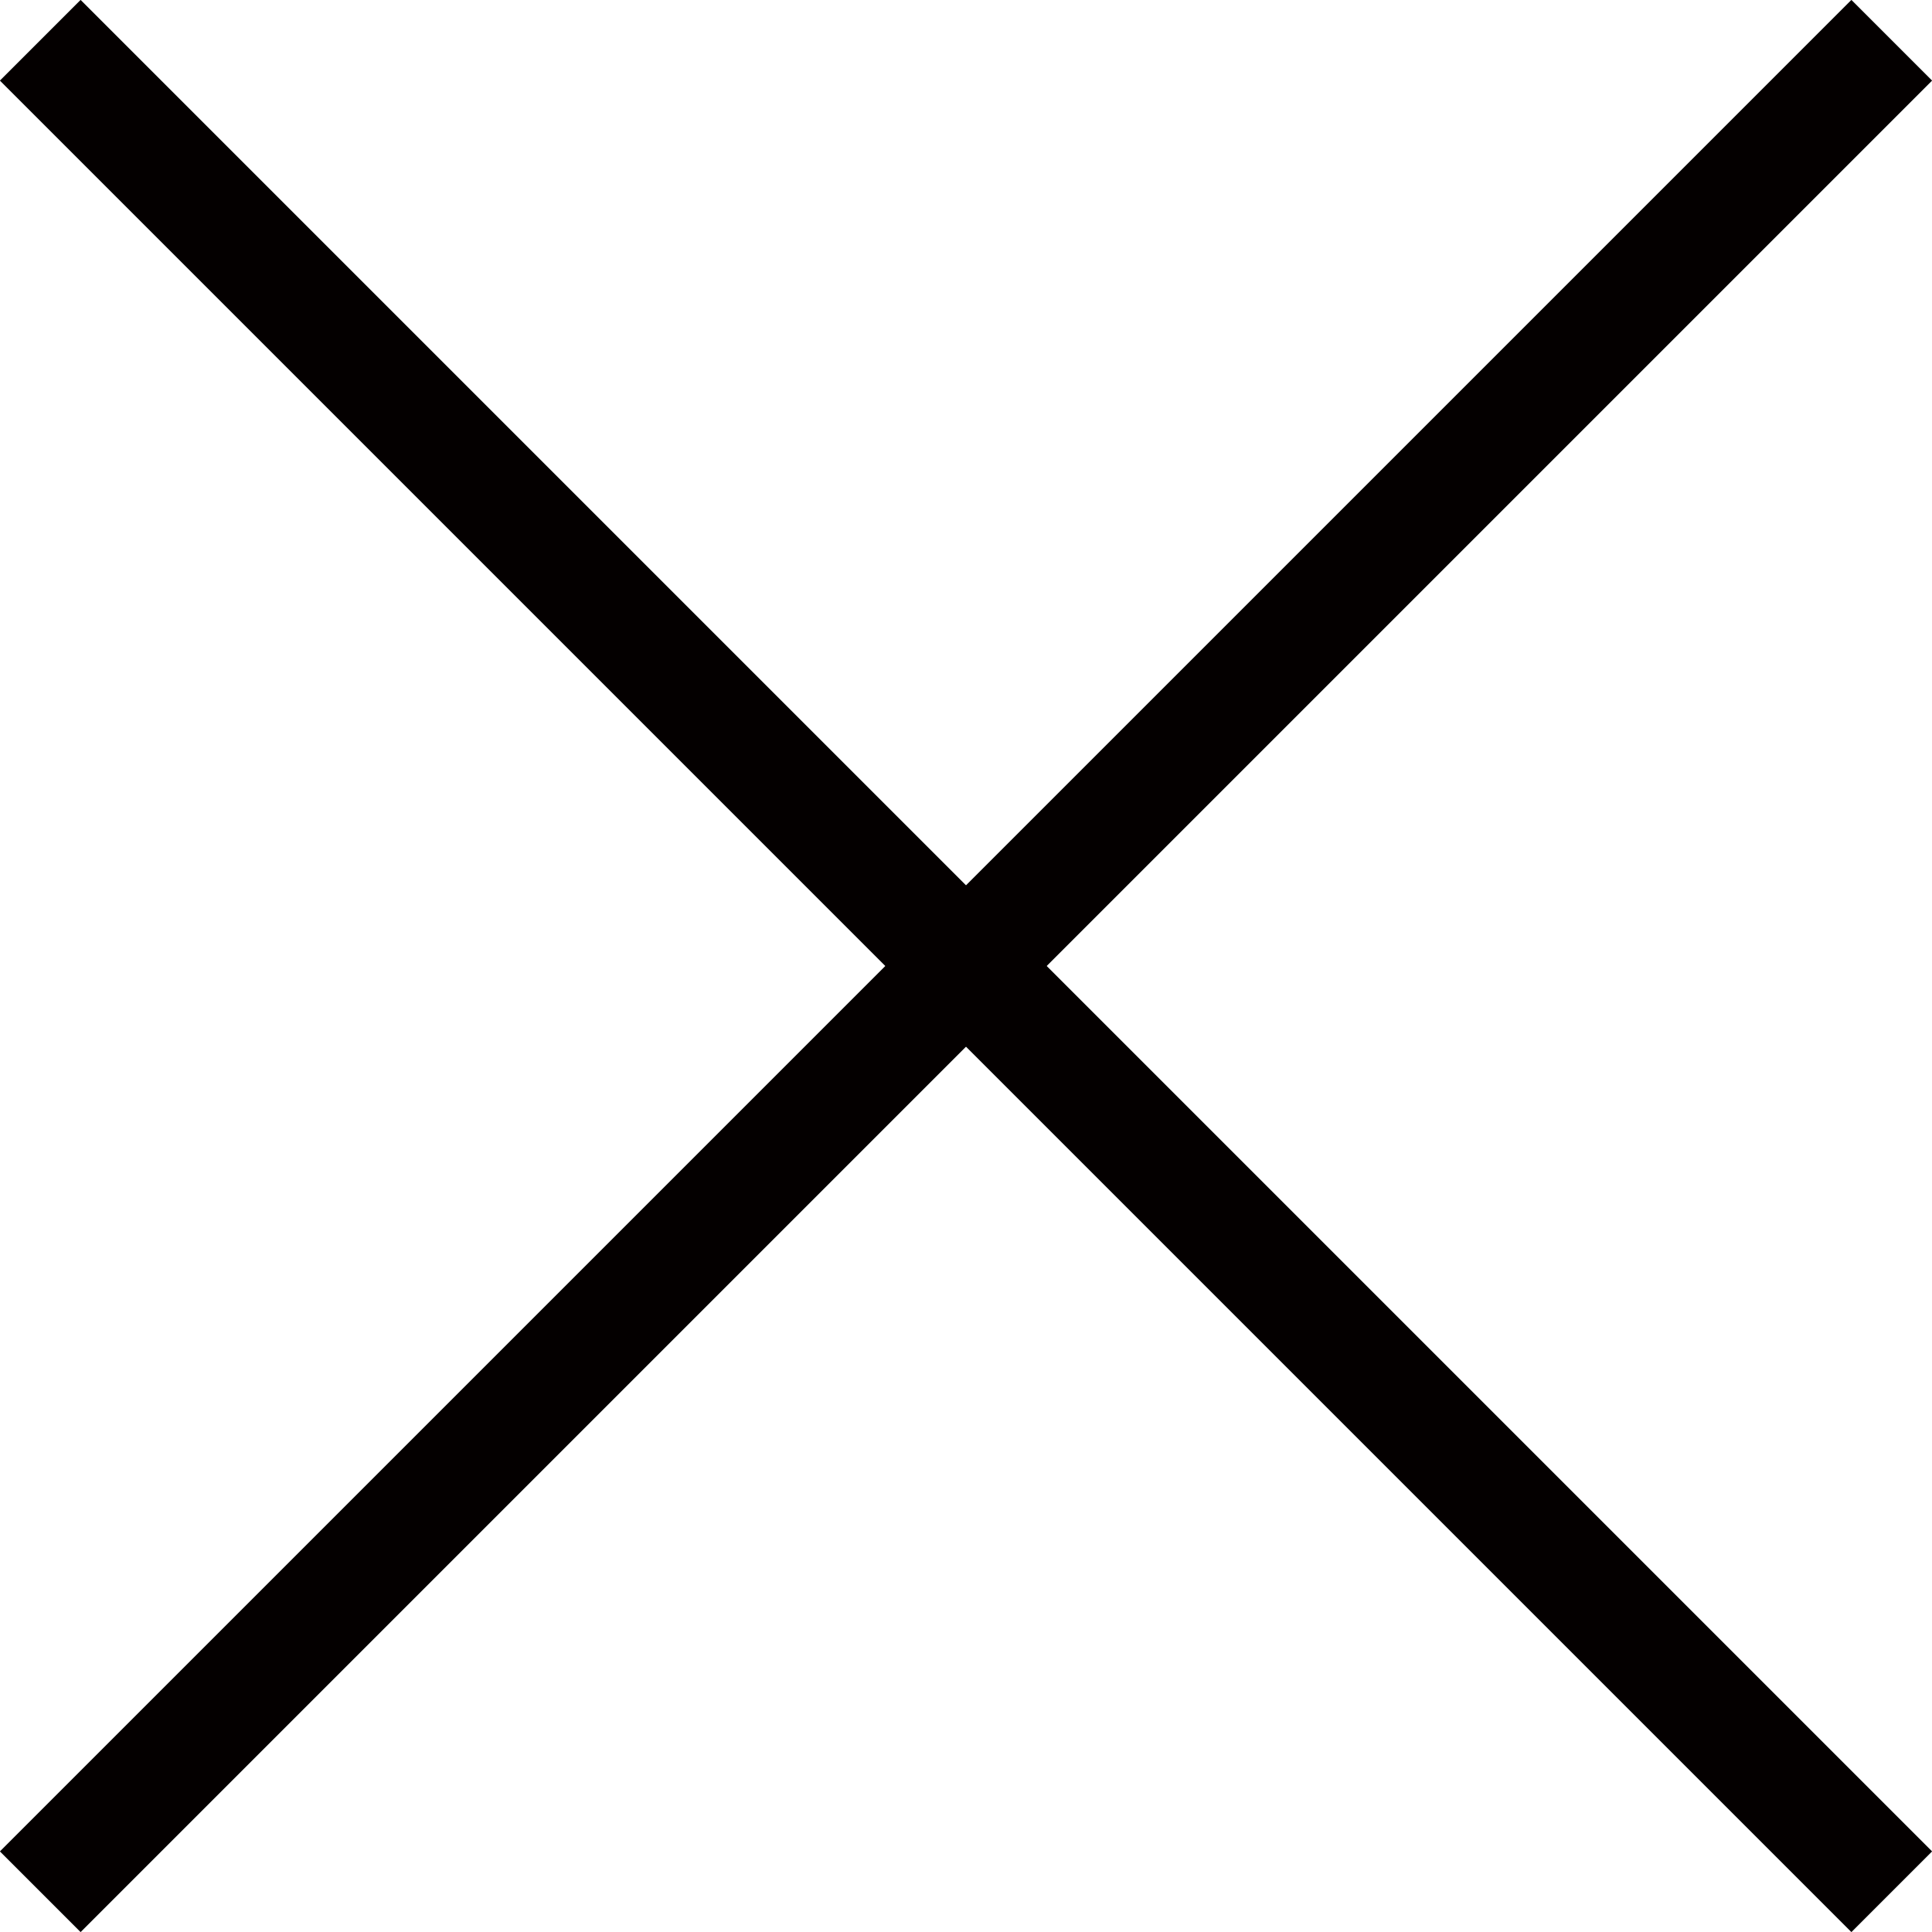 <?xml version="1.0" encoding="utf-8"?>
<!-- Generator: Adobe Illustrator 28.0.0, SVG Export Plug-In . SVG Version: 6.00 Build 0)  -->
<svg version="1.1" id="レイヤー_1" xmlns="http://www.w3.org/2000/svg" xmlns:xlink="http://www.w3.org/1999/xlink" x="0px"
	 y="0px" viewBox="0 0 48 48" style="enable-background:new 0 0 48 48;" xml:space="preserve">
<style type="text/css">
	.st0{fill:none;stroke:#040000;stroke-width:2.835;stroke-miterlimit:10;}
</style>
<g>
	<line class="st0" x1="47" y1="1" x2="1" y2="47"/>
	<line class="st0" x1="1" y1="1" x2="47" y2="47"/>
</g>
</svg>
